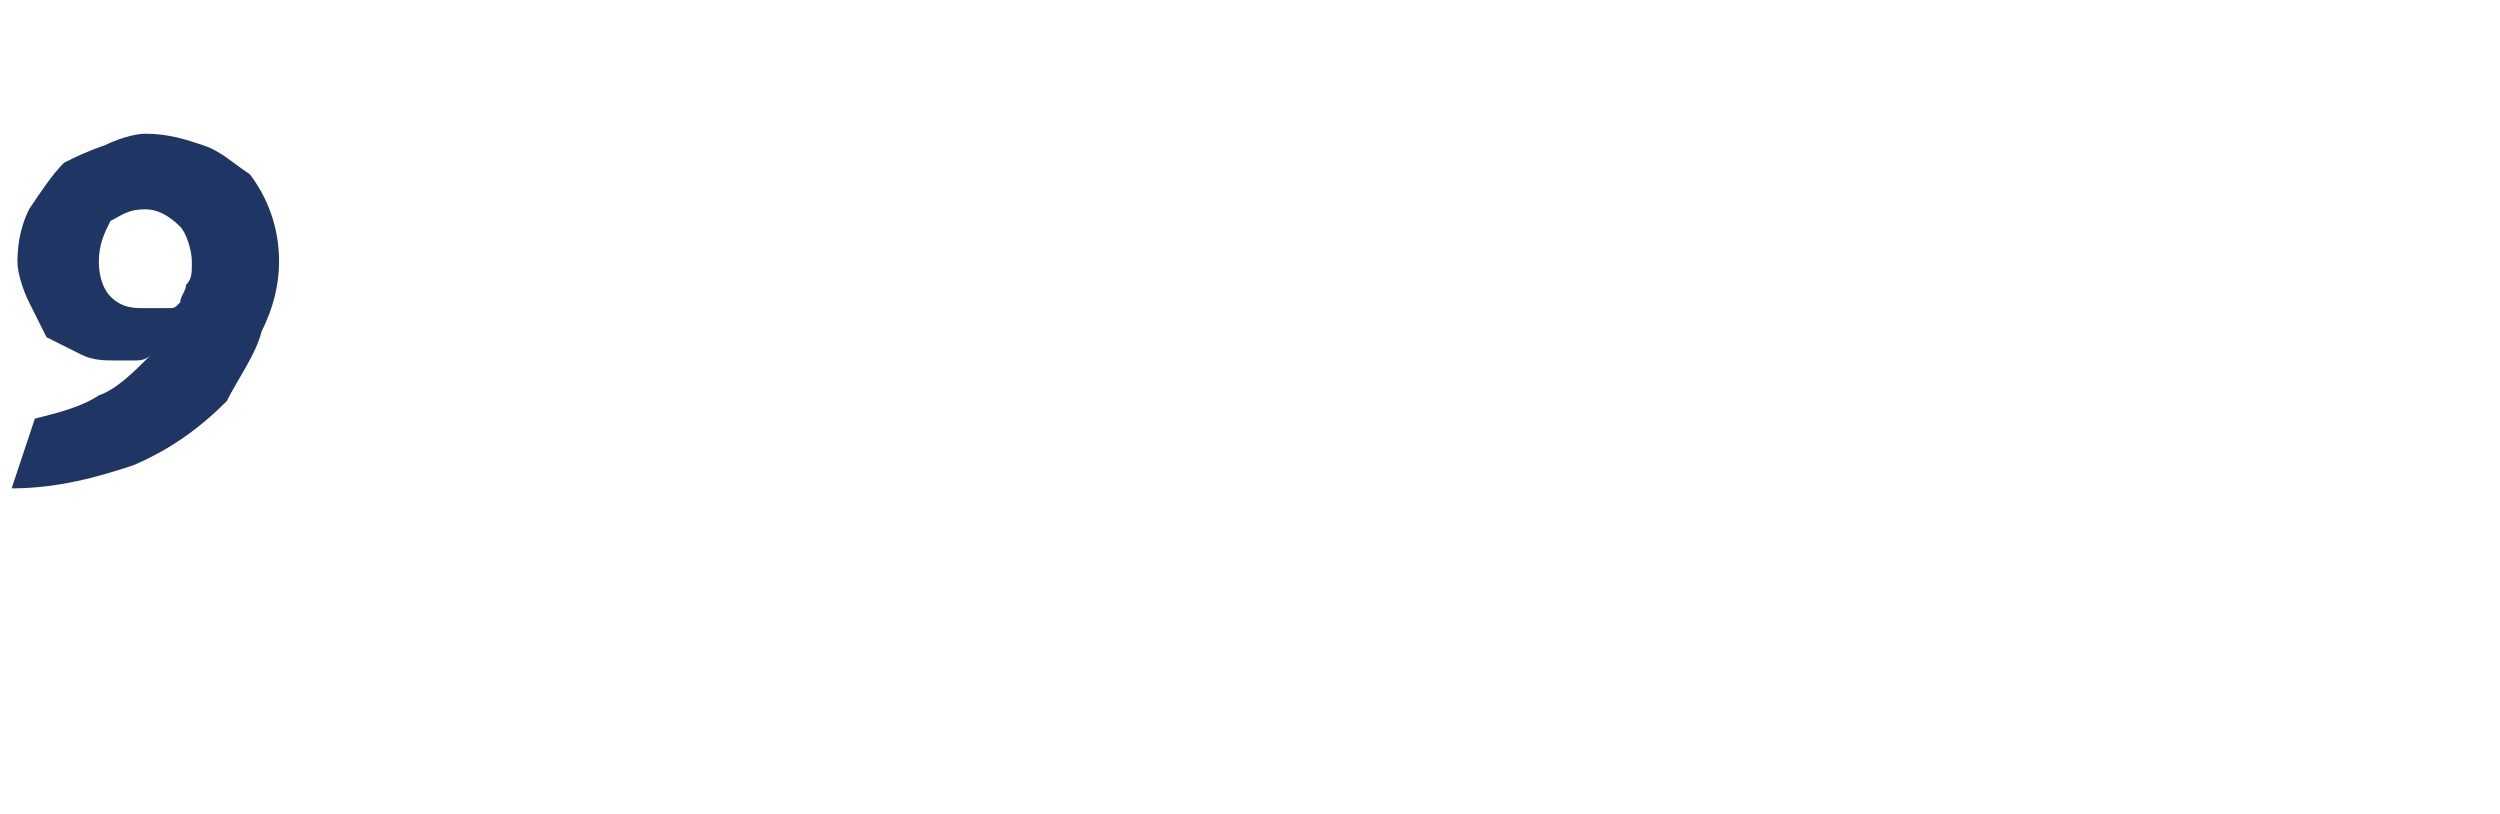 <?xml version="1.0" standalone="no"?><!DOCTYPE svg PUBLIC "-//W3C//DTD SVG 1.1//EN" "http://www.w3.org/Graphics/SVG/1.1/DTD/svg11.dtd"><svg xmlns="http://www.w3.org/2000/svg" version="1.1" width="43px" height="14px" viewBox="0 -2 43 14" style="top:-2px">  <desc>9</desc>  <defs/>  <g id="Polygon167936">    <path d="M 0.6 5.2 C 1 5.1 1.4 5 1.7 4.8 C 2 4.7 2.3 4.4 2.6 4.1 C 2.5 4.2 2.4 4.2 2.3 4.2 C 2.2 4.2 2.1 4.2 2 4.2 C 1.8 4.2 1.6 4.2 1.4 4.1 C 1.2 4 1 3.9 0.8 3.8 C 0.7 3.6 0.6 3.4 0.5 3.2 C 0.4 3 0.3 2.7 0.3 2.5 C 0.3 2.1 0.4 1.8 0.5 1.6 C 0.7 1.3 0.9 1 1.1 0.8 C 1.3 0.7 1.5 0.6 1.8 0.5 C 2 0.4 2.3 0.3 2.5 0.3 C 2.9 0.3 3.2 0.4 3.5 0.5 C 3.8 0.6 4 0.8 4.3 1 C 4.6 1.4 4.8 1.9 4.8 2.5 C 4.8 2.9 4.7 3.3 4.5 3.7 C 4.4 4.1 4.1 4.5 3.9 4.9 C 3.5 5.3 3 5.7 2.3 6 C 1.7 6.2 1 6.4 0.2 6.4 C 0.2 6.4 0.6 5.2 0.6 5.2 Z M 2.9 3.3 C 3 3.3 3 3.3 3.1 3.2 C 3.1 3.1 3.2 3 3.2 2.9 C 3.3 2.8 3.3 2.7 3.3 2.5 C 3.3 2.3 3.2 2 3.1 1.9 C 2.9 1.7 2.7 1.6 2.5 1.6 C 2.2 1.6 2.1 1.7 1.9 1.8 C 1.8 2 1.7 2.2 1.7 2.5 C 1.7 2.8 1.8 3 1.9 3.1 C 2.1 3.3 2.3 3.3 2.5 3.3 C 2.6 3.3 2.7 3.3 2.7 3.3 C 2.8 3.3 2.8 3.3 2.9 3.3 C 2.9 3.3 2.9 3.3 2.9 3.3 Z " stroke="none" fill="#1f3564"/>  </g></svg>